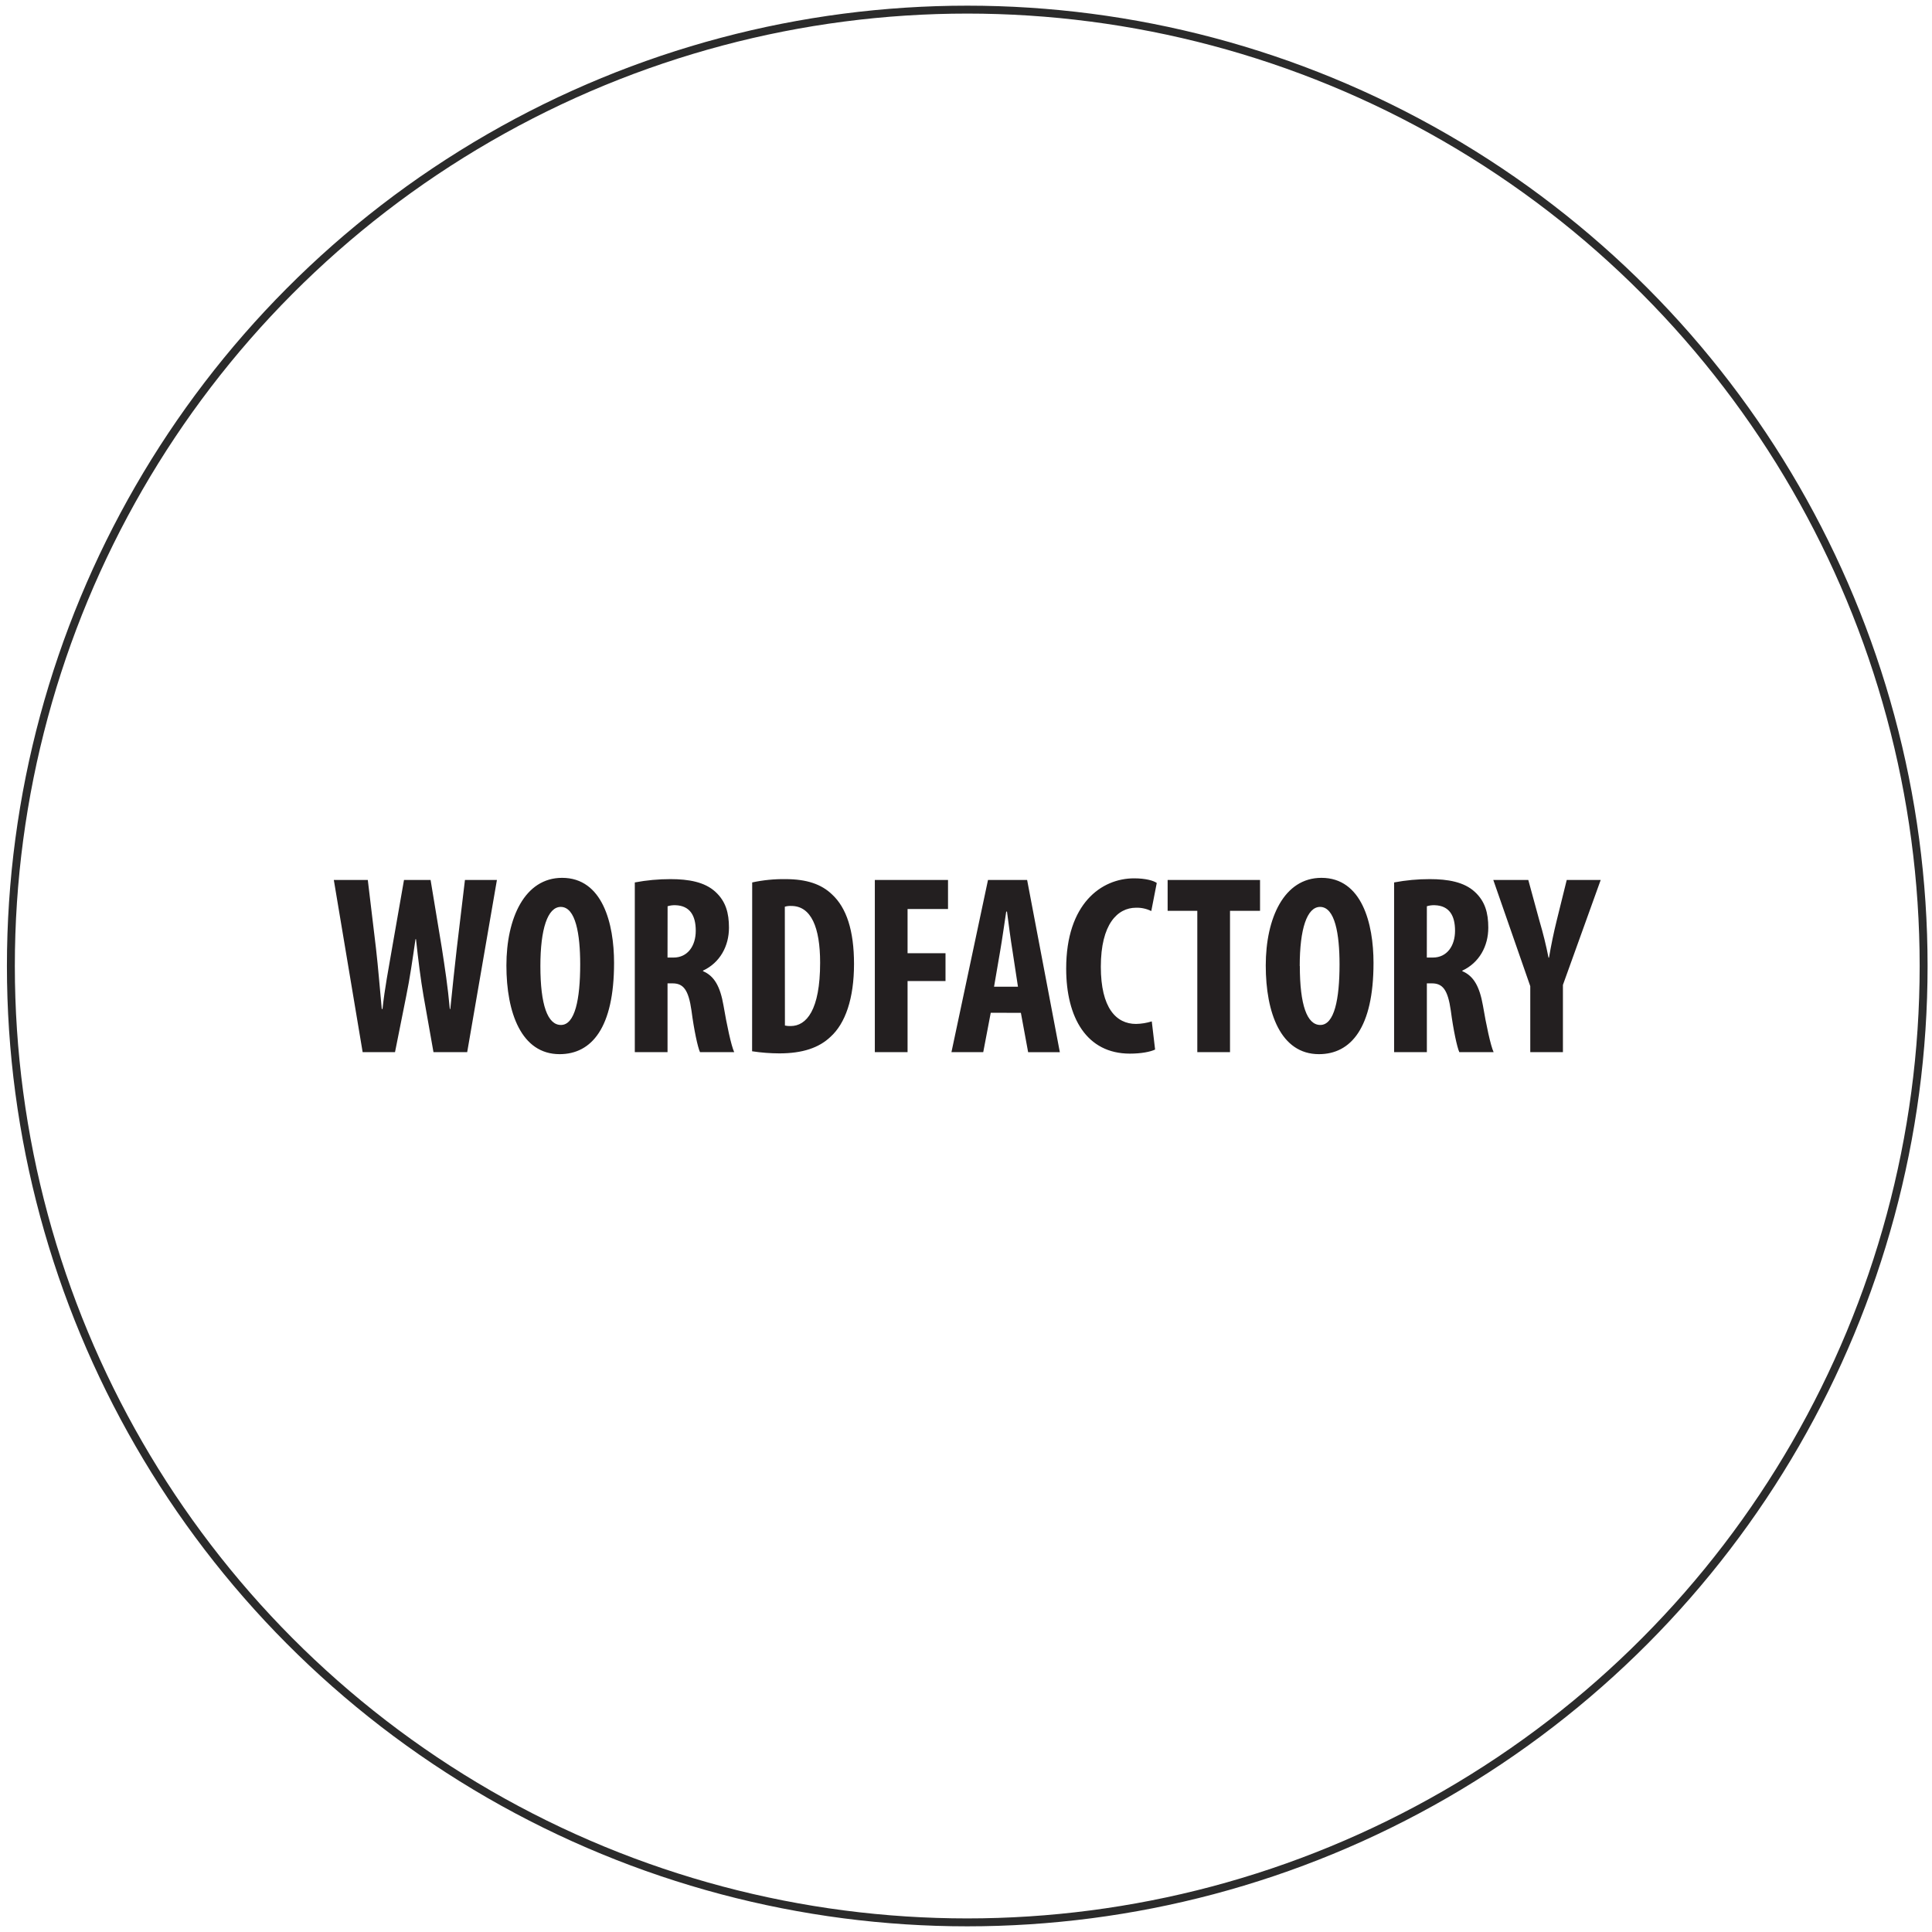 <?xml version="1.0" encoding="UTF-8"?> <svg xmlns="http://www.w3.org/2000/svg" width="244" height="244" viewBox="0 0 244 244" fill="none"> <circle cx="122.158" cy="122" r="120.784" stroke="#2B2B2B"></circle> <g clip-path="url(#clip0)"> <path d="M45.8 132.876L42.159 111.132H46.45L47.489 119.812C47.773 122.299 47.963 124.783 48.215 127.428H48.309C48.595 124.749 49.067 122.395 49.51 119.78L51.023 111.132H54.38L55.799 119.716C56.176 122.169 56.556 124.59 56.808 127.431H56.871C57.154 124.592 57.409 122.268 57.692 119.751L58.72 111.132H62.758L59.004 132.876H54.745L53.483 125.744C53.138 123.743 52.821 121.257 52.537 118.61H52.475C52.098 121.225 51.749 123.635 51.307 125.776L49.888 132.877H45.8V132.876ZM77.552 121.612C77.552 129.811 74.713 133.134 70.675 133.134C65.849 133.134 63.956 127.907 63.956 121.935C63.956 115.963 66.26 110.866 70.99 110.866C76.101 110.866 77.552 116.641 77.552 121.612ZM68.247 121.998C68.247 126.936 69.162 129.447 70.846 129.447C72.612 129.447 73.275 126.218 73.275 121.796C73.275 117.987 72.709 114.537 70.816 114.537C69.162 114.545 68.247 117.32 68.247 121.998ZM80.171 111.446C81.658 111.166 83.168 111.026 84.682 111.028C86.954 111.028 89.004 111.382 90.36 112.64C91.661 113.835 92.064 115.301 92.064 117.163C92.064 119.488 90.929 121.583 88.784 122.586V122.651C90.234 123.265 90.959 124.619 91.371 126.973C91.781 129.394 92.348 132.075 92.727 132.882H88.406C88.12 132.267 87.647 130.073 87.333 127.652C86.955 124.973 86.292 124.193 84.935 124.193H84.306V132.876H80.172V111.446H80.171ZM84.305 120.934H85.061C86.861 120.934 87.87 119.45 87.87 117.546C87.87 115.64 87.141 114.385 85.321 114.324C84.98 114.309 84.639 114.352 84.313 114.452L84.304 120.934H84.305ZM94.997 111.446C96.376 111.149 97.784 111.009 99.193 111.028C101.874 111.028 103.736 111.663 105.082 112.962C106.903 114.641 107.857 117.513 107.857 121.741C107.857 126.13 106.752 129.261 104.893 130.939C103.442 132.328 101.359 133.036 98.426 133.036C97.275 133.032 96.125 132.943 94.986 132.769L94.997 111.446ZM99.131 129.519C99.37 129.572 99.613 129.593 99.856 129.583C101.843 129.583 103.577 127.583 103.577 121.579C103.577 117.125 102.441 114.417 99.937 114.417C99.661 114.4 99.383 114.432 99.118 114.513L99.131 129.519ZM110.486 111.132H119.729V114.802H114.62V120.389H119.412V123.901H114.62V132.876H110.486V111.132ZM125.125 127.907L124.178 132.876H120.163L124.779 111.132H129.719L133.851 132.884H129.847L128.931 127.915L125.125 127.907ZM128.562 124.614L127.868 120.062C127.647 118.732 127.363 116.545 127.176 115.127H127.08C126.859 116.577 126.544 118.804 126.323 120.062L125.543 124.614H128.562ZM145.882 132.552C145.283 132.841 144.116 133.067 142.697 133.067C137.236 133.067 134.652 128.519 134.652 122.323C134.652 114.125 139.098 110.929 143.232 110.929C144.683 110.929 145.692 111.22 146.092 111.513L145.4 115.061C144.803 114.765 144.142 114.621 143.476 114.64C141.136 114.64 139.028 116.708 139.028 122.089C139.028 127.285 140.952 129.317 143.476 129.317C144.15 129.303 144.819 129.195 145.463 128.995L145.882 132.552ZM151.212 115.029H147.465V111.132H159.135V115.029H155.343V132.877H151.212V115.028V115.029ZM173.466 121.612C173.466 129.811 170.606 133.134 166.576 133.134C161.75 133.134 159.857 127.907 159.857 121.935C159.857 115.963 162.158 110.866 166.891 110.866C172.002 110.866 173.466 116.641 173.466 121.612ZM164.161 121.998C164.161 126.936 165.073 129.447 166.748 129.447C168.513 129.447 169.176 126.218 169.176 121.796C169.176 117.987 168.607 114.537 166.714 114.537C165.061 114.545 164.148 117.32 164.148 121.998H164.161ZM176.067 111.446C177.555 111.165 179.066 111.025 180.581 111.028C182.853 111.028 184.905 111.382 186.262 112.64C187.562 113.835 187.962 115.301 187.962 117.163C187.962 119.488 186.829 121.583 184.681 122.586V122.651C186.134 123.265 186.86 124.619 187.281 126.973C187.689 129.394 188.259 132.075 188.636 132.882H184.304C184.021 132.267 183.547 130.073 183.231 127.652C182.853 124.973 182.19 124.193 180.835 124.193H180.204V132.876H176.067V111.446ZM180.199 120.934H180.955C182.755 120.934 183.763 119.45 183.763 117.546C183.763 115.64 183.043 114.385 181.212 114.324C180.871 114.309 180.53 114.352 180.204 114.452L180.199 120.934ZM193.264 132.876V124.549L188.594 111.132H193.014L194.431 116.327C194.882 117.847 195.261 119.387 195.568 120.943H195.631C195.897 119.361 196.223 117.789 196.608 116.232L197.869 111.132H202.159L197.388 124.388V132.876H193.264Z" fill="#231F20"></path> </g> <defs> <clipPath id="clip0"> <rect width="160" height="22.268" fill="white" transform="translate(42.159 110.866)"></rect> </clipPath> </defs> </svg> 